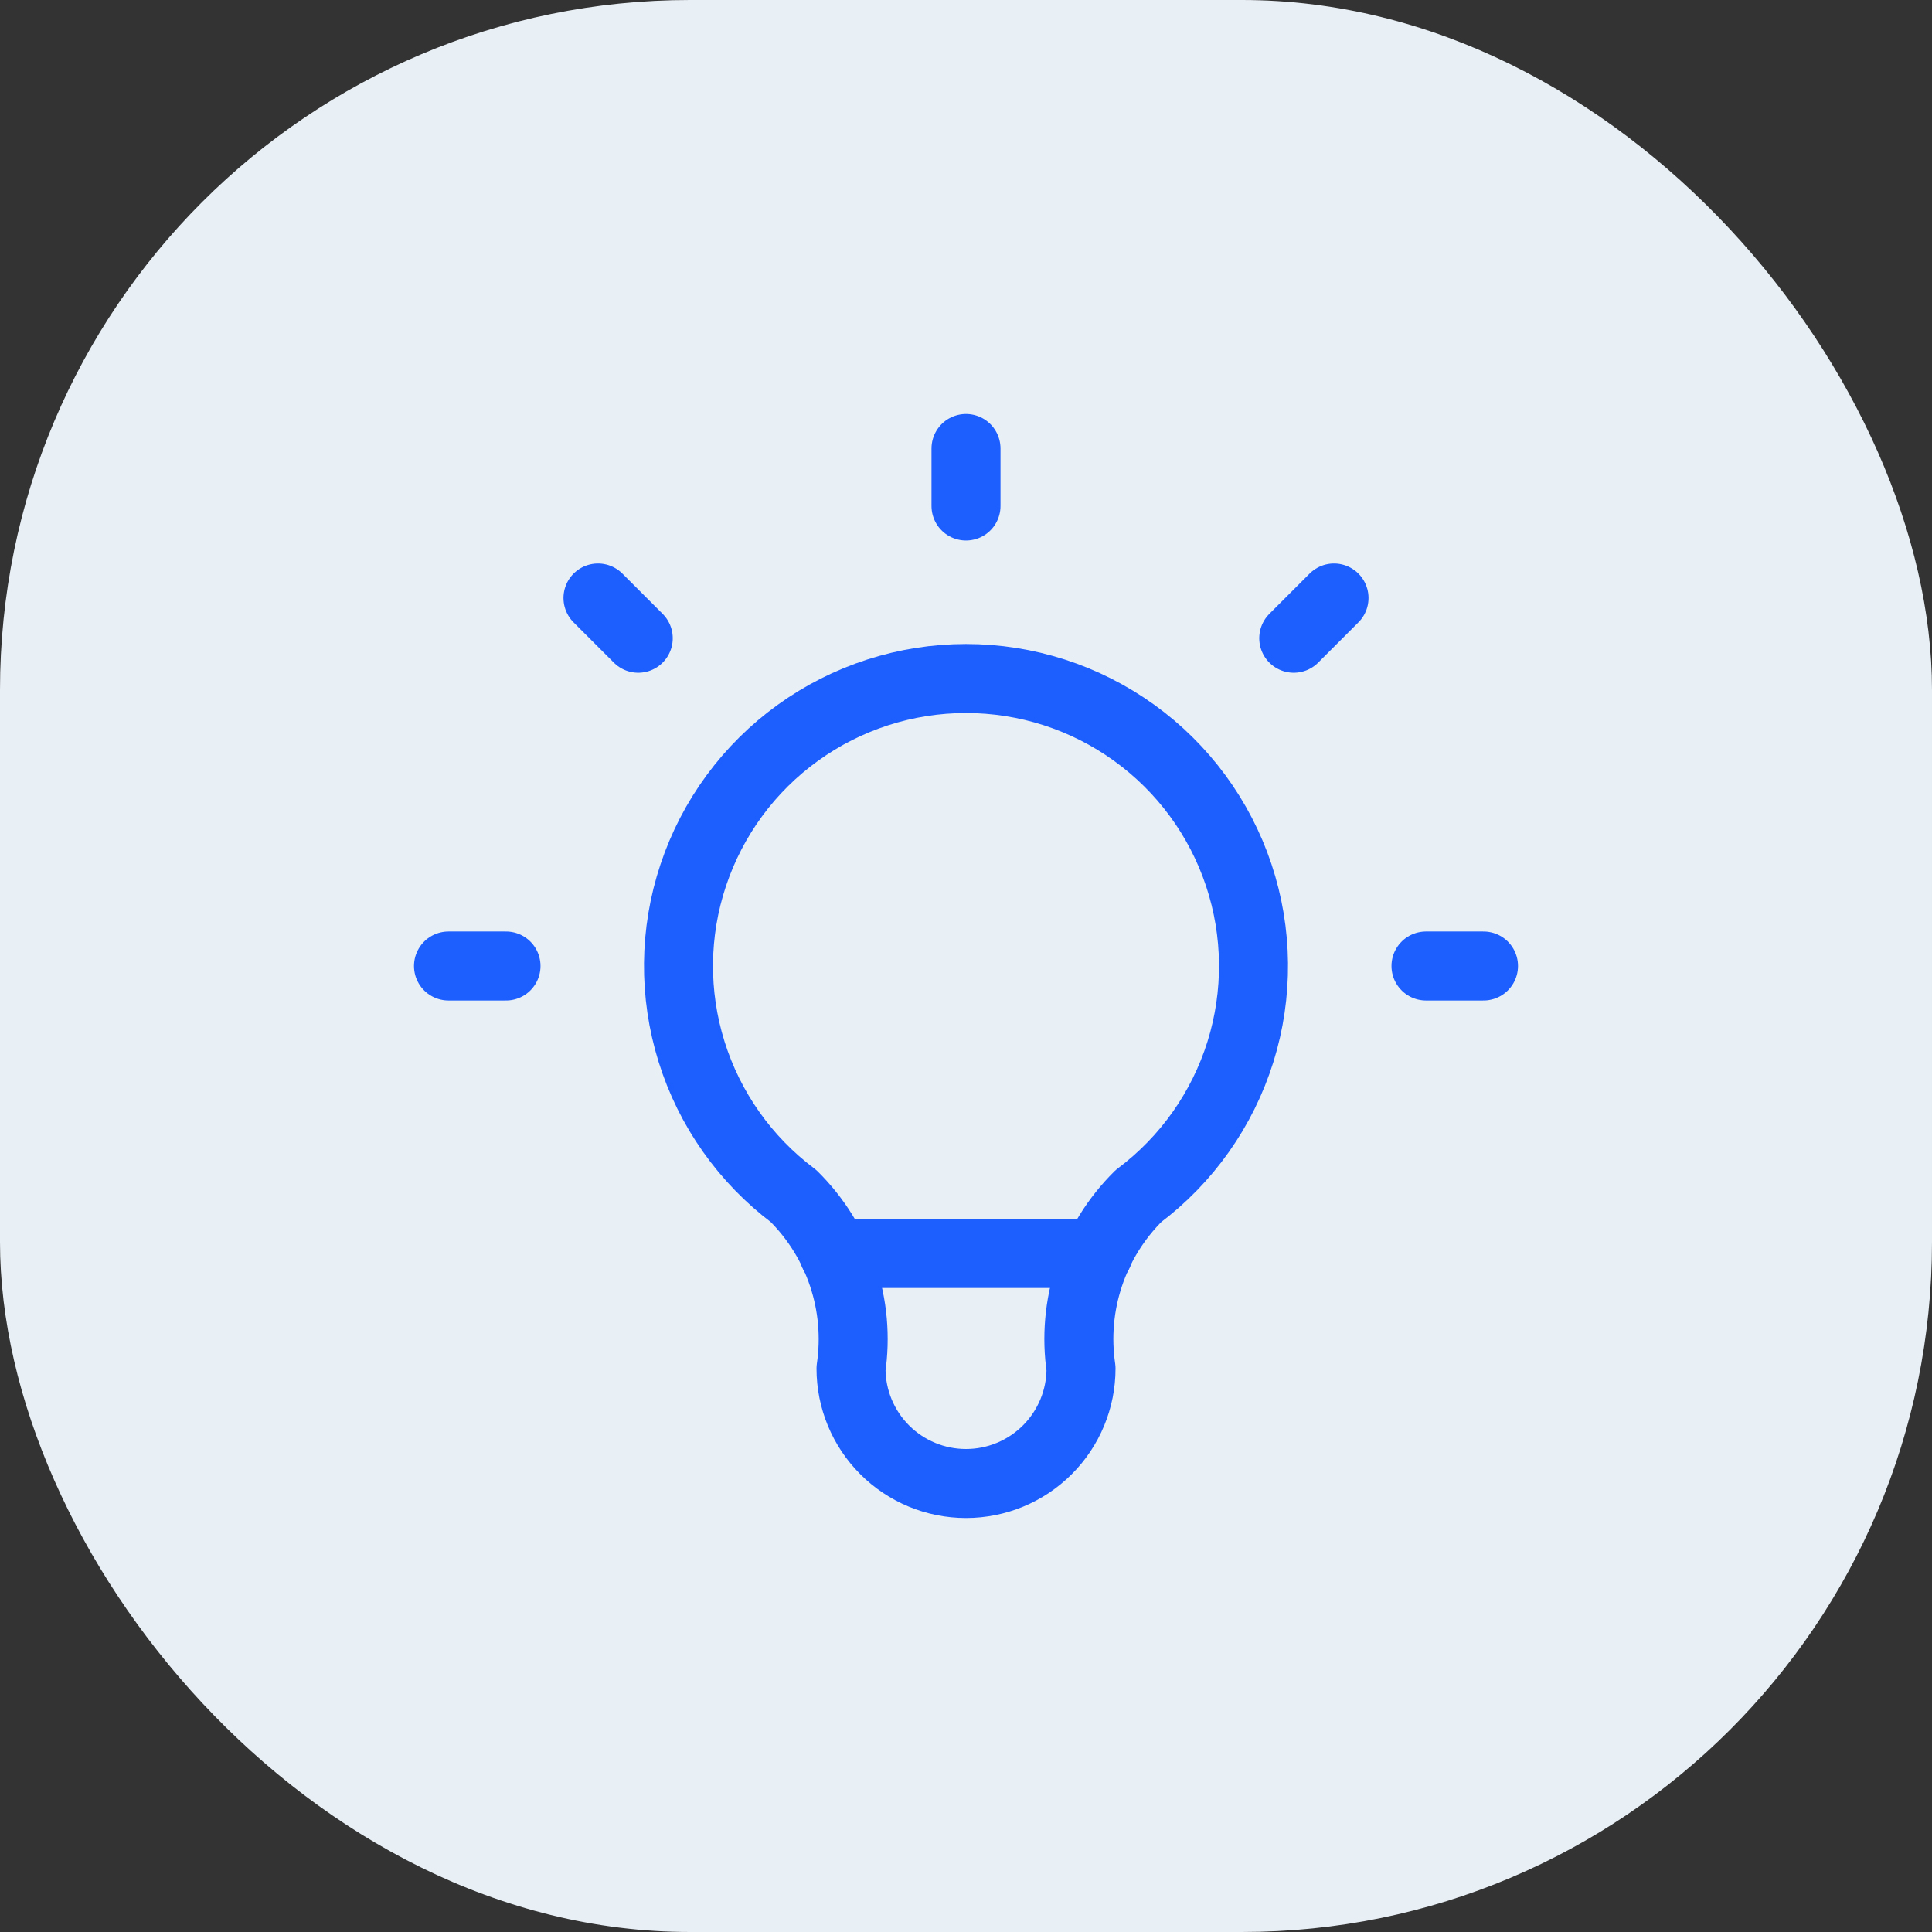 <svg width="56" height="56" viewBox="0 0 56 56" fill="none" xmlns="http://www.w3.org/2000/svg">
<rect x="0" y="0" width="56" height="56" fill="#333333" stroke="none"/>
<rect width="56" height="56" rx="20" fill="#E8EFF5"/>
<g clip-path="url(#clip0_955_614)">
<path d="M13 28H14.667M28 13V14.667M41.333 28H43M17.333 17.333L18.5 18.5M38.667 17.333L37.5 18.5" stroke="#1D5EFF" stroke-width="2" stroke-linecap="round" stroke-linejoin="round"/>
<path d="M23 34.667C21.601 33.617 20.567 32.154 20.046 30.485C19.524 28.815 19.541 27.024 20.095 25.365C20.648 23.706 21.709 22.262 23.128 21.24C24.547 20.217 26.251 19.667 28 19.667C29.749 19.667 31.454 20.217 32.873 21.24C34.292 22.262 35.353 23.706 35.906 25.365C36.459 27.024 36.476 28.815 35.955 30.485C35.433 32.154 34.4 33.617 33 34.667C32.35 35.311 31.86 36.099 31.57 36.968C31.281 37.836 31.2 38.761 31.334 39.667C31.334 40.551 30.983 41.399 30.357 42.024C29.732 42.649 28.884 43 28 43C27.116 43 26.268 42.649 25.643 42.024C25.018 41.399 24.667 40.551 24.667 39.667C24.801 38.761 24.72 37.836 24.43 36.968C24.141 36.099 23.651 35.311 23 34.667Z" stroke="#1D5EFF" stroke-width="2" stroke-linecap="round" stroke-linejoin="round"/>
<path d="M24.167 36.333H31.834" stroke="#1D5EFF" stroke-width="2" stroke-linecap="round" stroke-linejoin="round"/>
</g>
<defs>
<clipPath id="clip0_955_614">
<rect width="40" height="40" fill="white" transform="translate(8 8)"/>
</clipPath>
</defs>
</svg>
